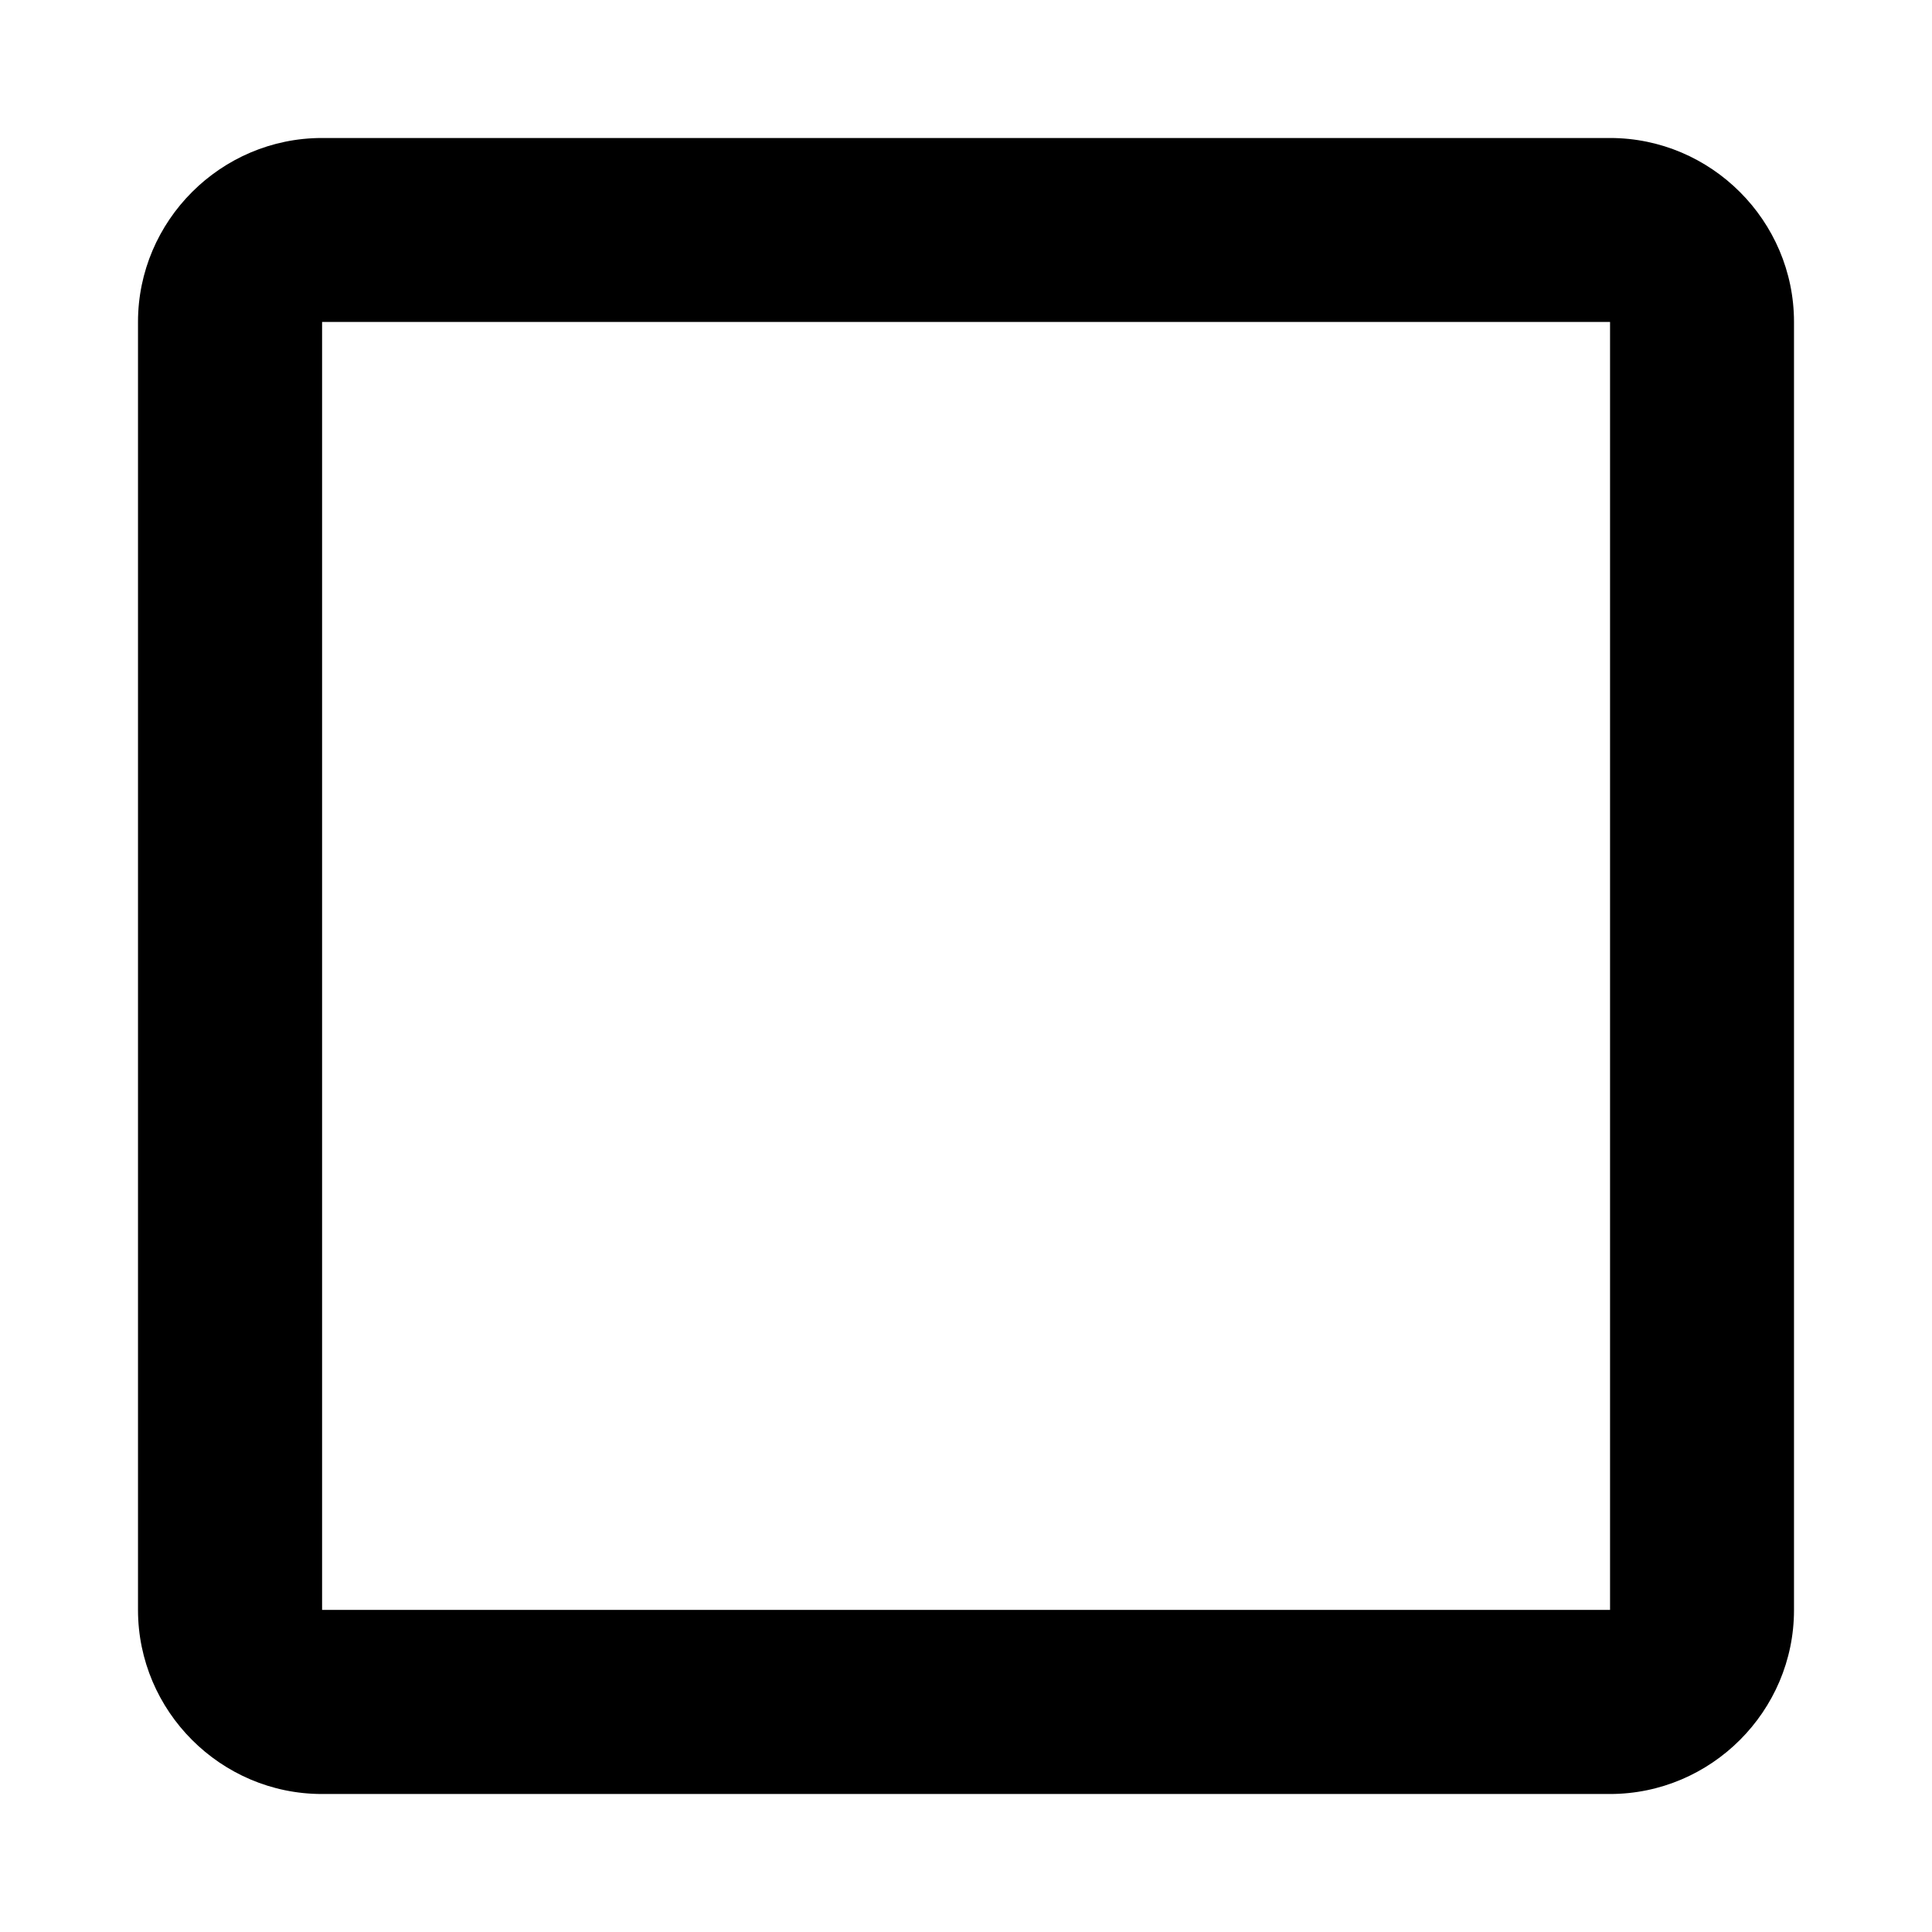<?xml version="1.0" encoding="utf-8"?>
<svg fill="#000000" width="800px" height="800px" viewBox="0 0 14 14" role="img" focusable="false" aria-hidden="true" xmlns="http://www.w3.org/2000/svg"><path d="m 11.667,2.333 0,9.333 -9.333,0 0,-9.333 9.333,0 M 11.667,1 2.333,1 C 1.6,1 1,1.6 1,2.333 l 0,9.333 C 1,12.4 1.6,13 2.333,13 l 9.333,0 C 12.4,13 13,12.4 13,11.667 L 13,2.333 C 13,1.6 12.4,1 11.667,1 l 0,0 z"/></svg>